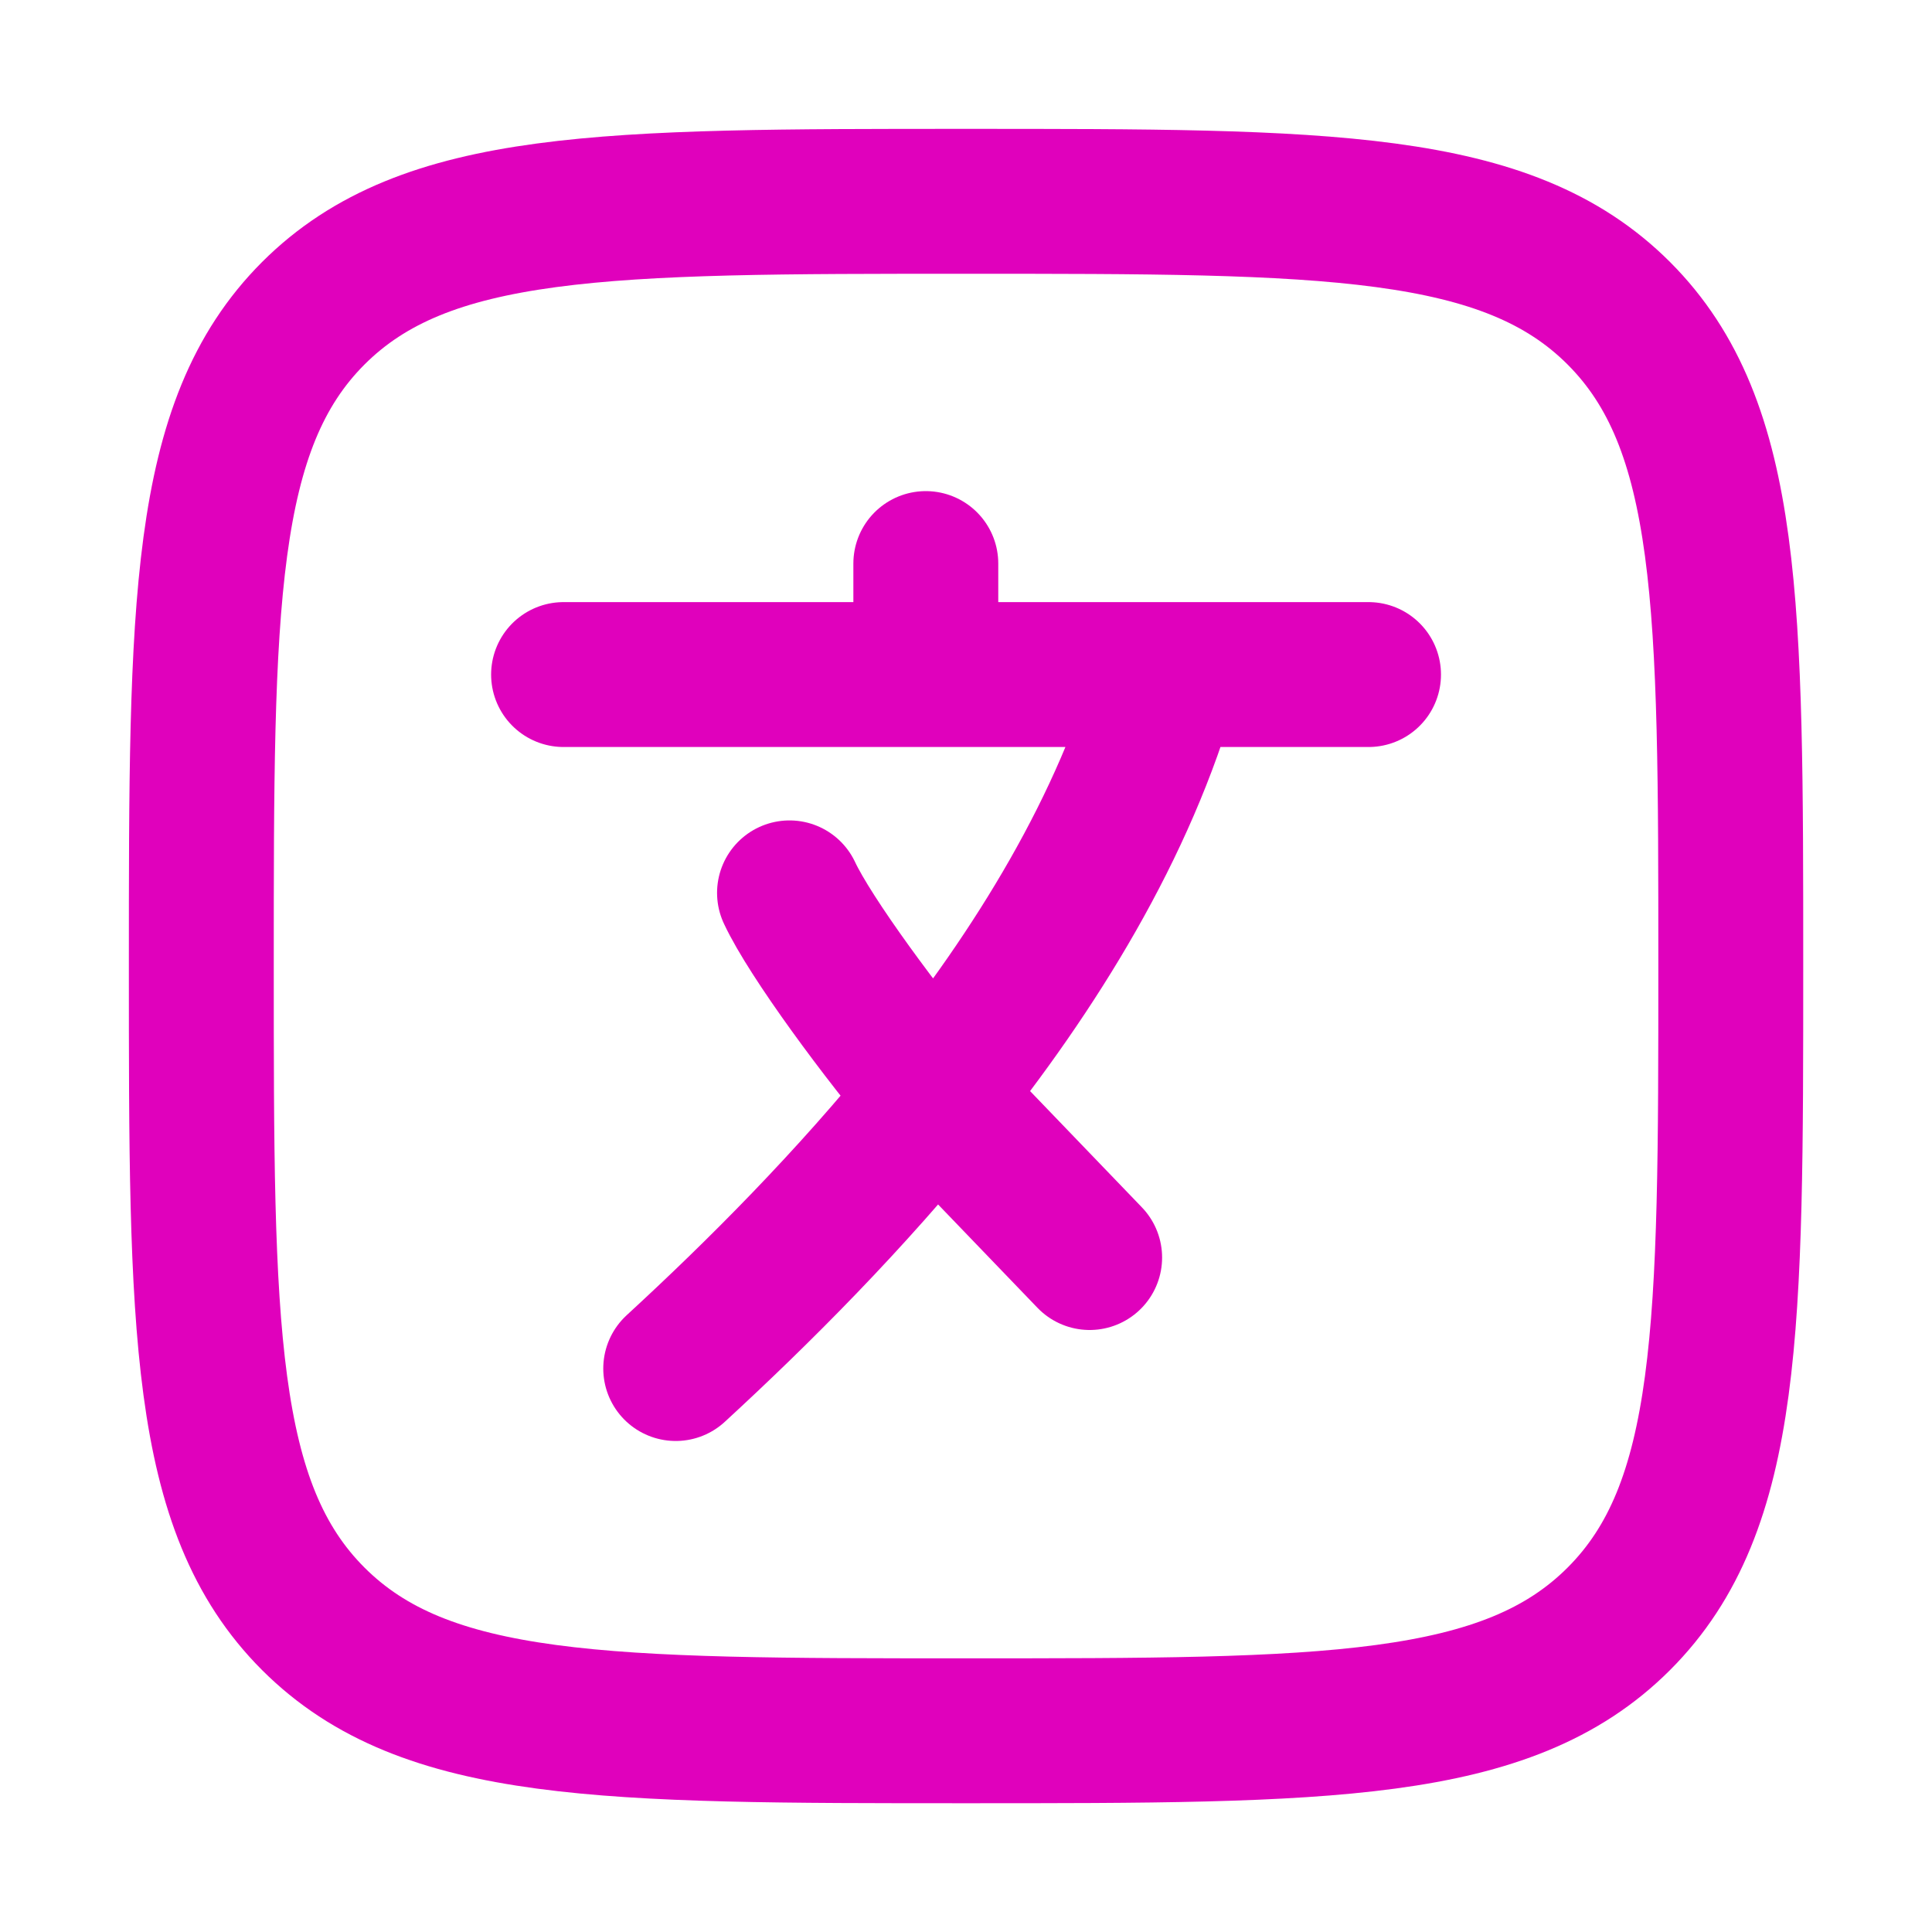 <svg width="20" height="20" viewBox="0 0 20 20" fill="none" xmlns="http://www.w3.org/2000/svg">
<path d="M5.834 6.983H9.584M14.167 6.983H12.084M9.584 6.983H12.084M9.584 6.983V5.834M12.084 6.983C11.644 8.555 10.724 10.041 9.673 11.347M6.995 14.167C7.844 13.386 8.803 12.428 9.673 11.347M9.673 11.347C9.138 10.719 8.388 9.703 8.173 9.243M9.673 11.347L11.28 13.018" stroke="#E001BC" stroke-width="1.5" stroke-linecap="round" stroke-linejoin="round"/>
<path d="M2.084 10.001C2.084 6.269 2.084 4.403 3.243 3.243C4.403 2.084 6.269 2.084 10.001 2.084C13.733 2.084 15.599 2.084 16.758 3.243C17.917 4.403 17.917 6.269 17.917 10.001C17.917 13.733 17.917 15.599 16.758 16.758C15.599 17.917 13.733 17.917 10.001 17.917C6.269 17.917 4.403 17.917 3.243 16.758C2.084 15.599 2.084 13.733 2.084 10.001Z" stroke="#E001BC" stroke-width="1.5"/>
</svg>
